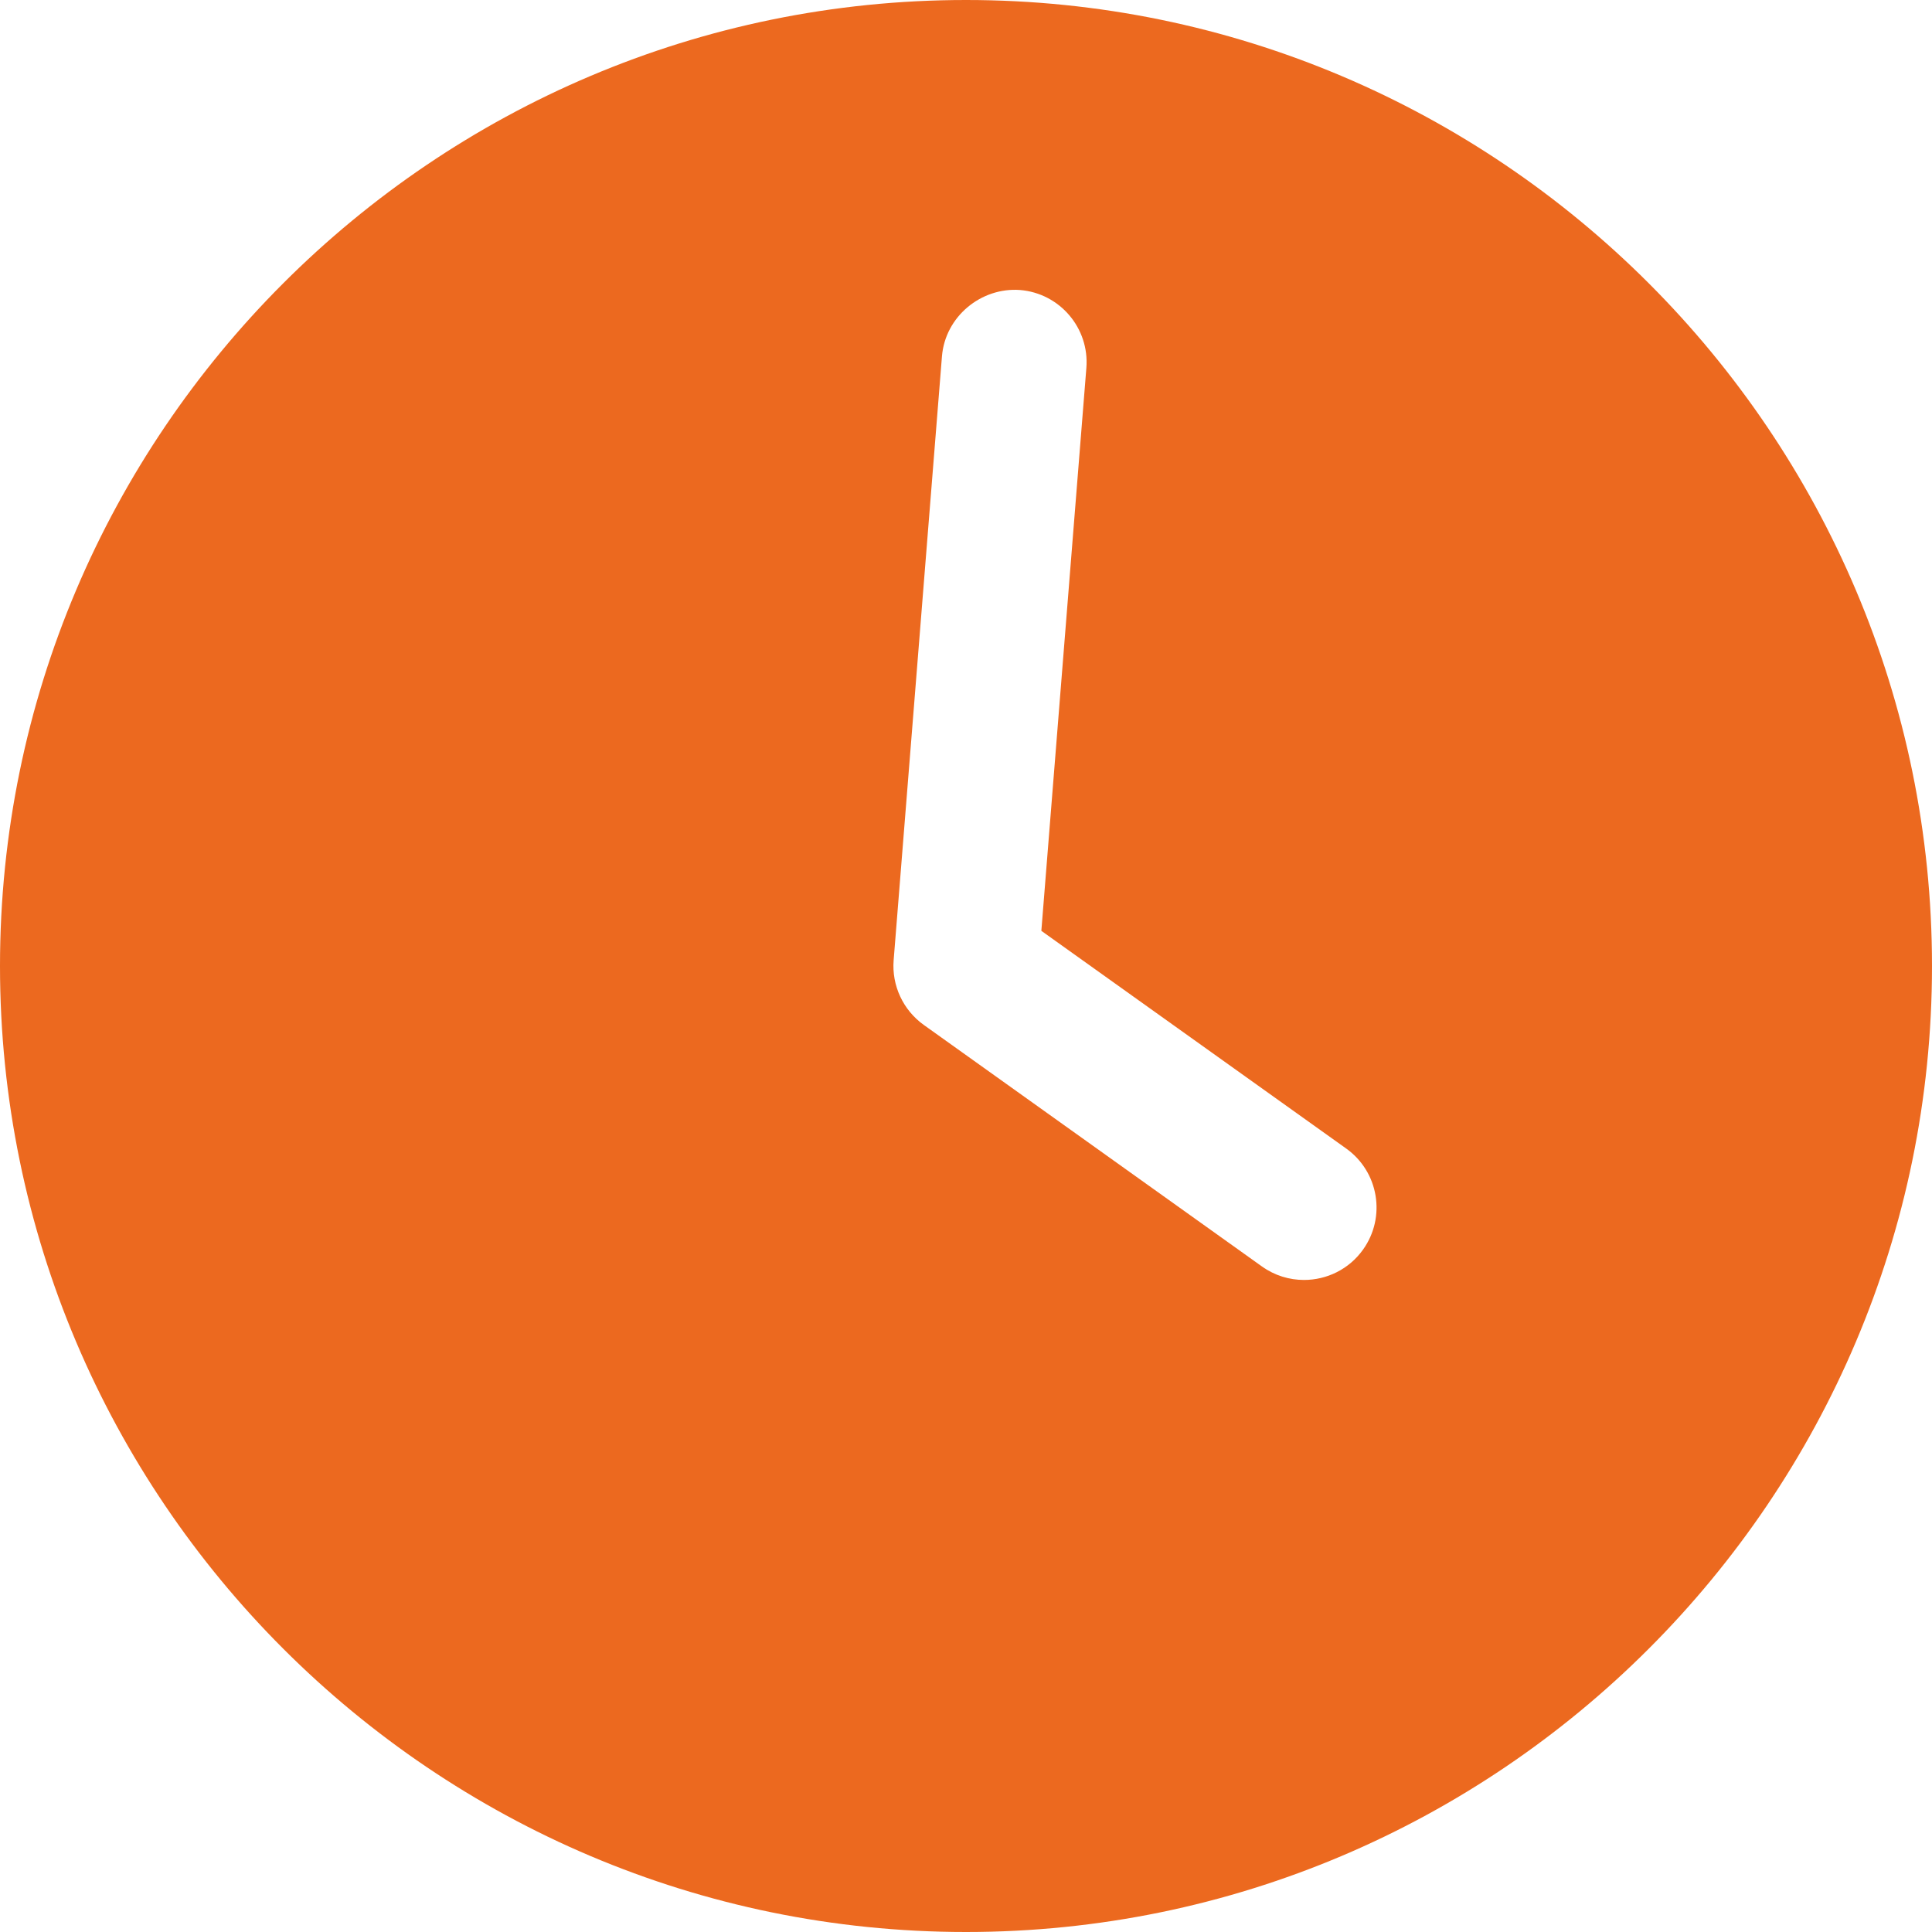 <svg width="20" height="20" viewBox="0 0 20 20" fill="none" xmlns="http://www.w3.org/2000/svg">
<path d="M10 0C4.486 0 0 4.486 0 10C0 15.514 4.486 20 10 20C15.514 20 20 15.514 20 10C20 4.486 15.514 0 10 0ZM14.11 12.936C13.964 13.141 13.733 13.25 13.499 13.25C13.348 13.25 13.196 13.205 13.063 13.11L9.563 10.61C9.349 10.457 9.23 10.202 9.251 9.94L9.751 3.69C9.784 3.277 10.156 2.973 10.558 3.002C10.971 3.035 11.279 3.397 11.246 3.809L10.78 9.636L13.935 11.889C14.273 12.13 14.351 12.599 14.11 12.936Z" fill="#EC691F"/>
</svg>
